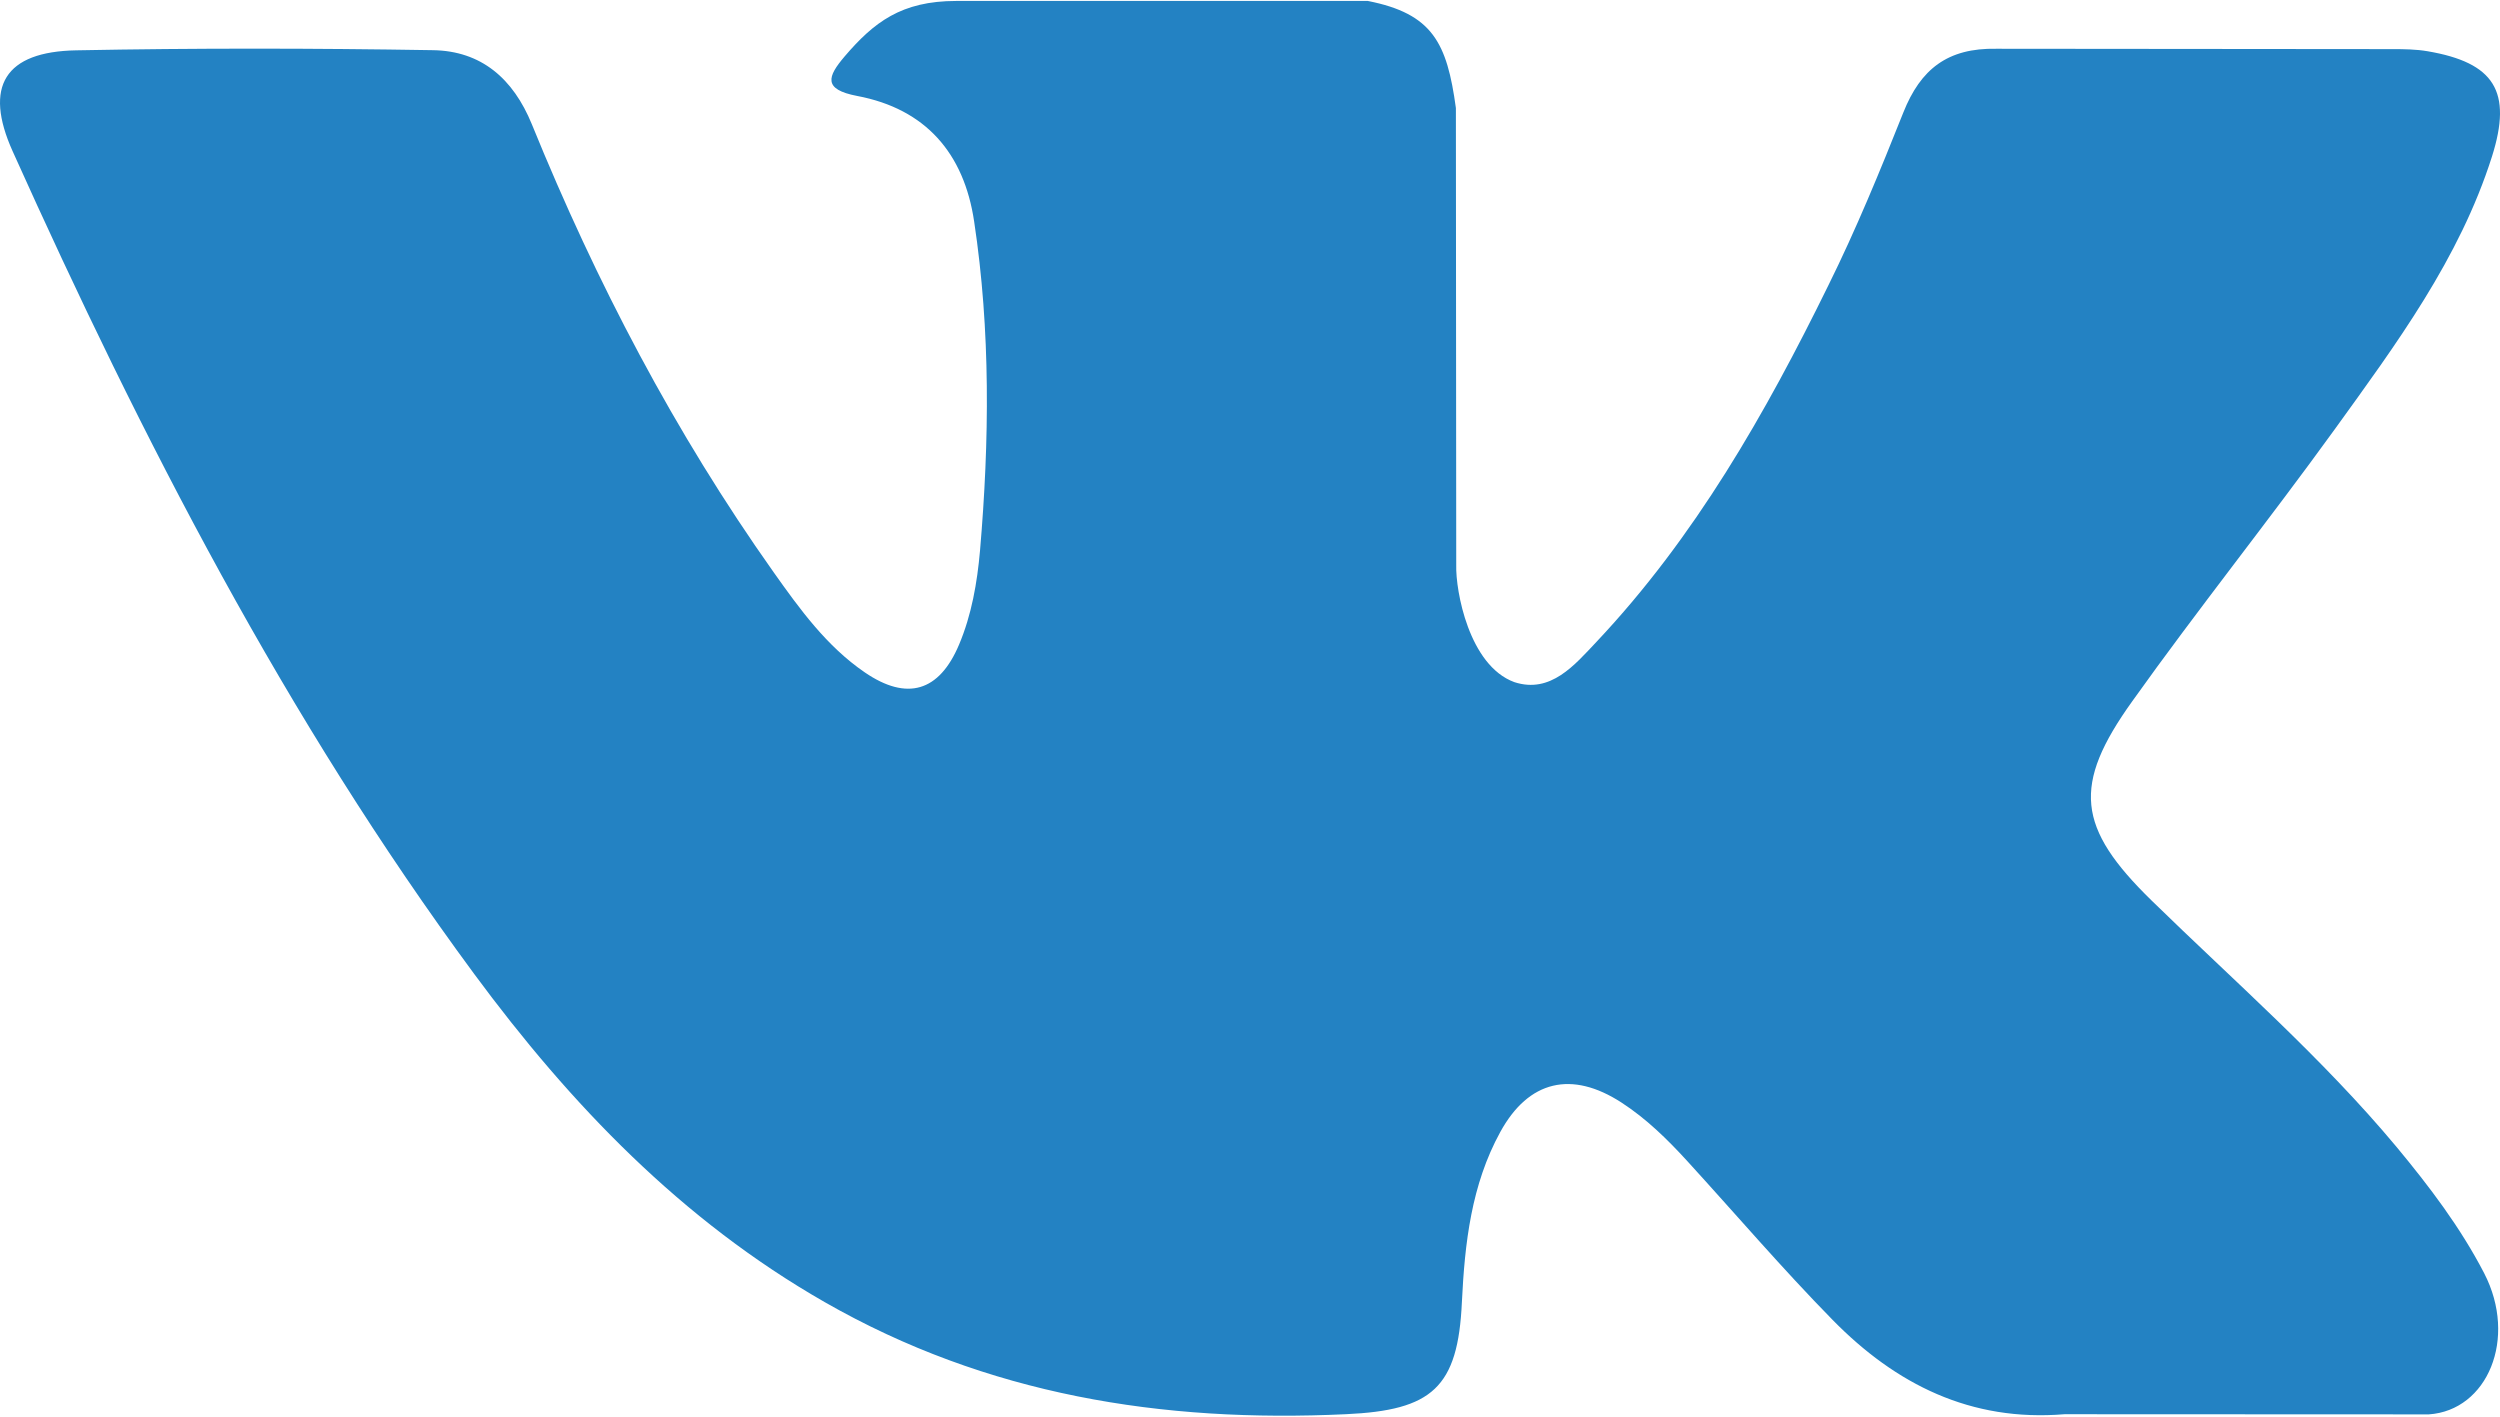 <?xml version="1.0" encoding="UTF-8"?>
<svg xmlns="http://www.w3.org/2000/svg" xml:space="preserve" width="120px" height="68px" version="1.1" style="shape-rendering:geometricPrecision; text-rendering:geometricPrecision; image-rendering:optimizeQuality; fill-rule:evenodd; clip-rule:evenodd"
viewBox="0 0 166.487 94.216"
 xmlns:xlink="http://www.w3.org/1999/xlink"
>
 <defs>
  <style type="text/css">
   <![CDATA[
    .fil0 {fill:#2382C3;fill-rule:nonzero}
   ]]>
  </style>
 </defs>
 <g>
   <path class="fil0" d="M143.285 59.907c5.523,5.392 11.351,10.464 16.305,16.4 2.188,2.638 4.259,5.36 5.843,8.42 2.246,4.352 0.212,9.141 -3.689,9.4l-24.255 -0.011c-6.255,0.519 -11.246,-1.999 -15.442,-6.276 -3.357,-3.421 -6.467,-7.061 -9.697,-10.597 -1.323,-1.445 -2.709,-2.805 -4.364,-3.88 -3.311,-2.149 -6.185,-1.491 -8.077,1.962 -1.927,3.513 -2.364,7.402 -2.554,11.316 -0.259,5.711 -1.986,7.213 -7.723,7.474 -12.26,0.579 -23.896,-1.276 -34.705,-7.461 -9.53,-5.453 -16.92,-13.15 -23.353,-21.864 -12.523,-16.969 -22.114,-35.615 -30.733,-54.782 -1.94,-4.319 -0.522,-6.637 4.244,-6.72 7.912,-0.153 15.823,-0.142 23.745,-0.01 3.216,0.047 5.345,1.891 6.586,4.929 4.282,10.526 9.52,20.541 16.094,29.823 1.752,2.472 3.537,4.943 6.079,6.683 2.813,1.925 4.955,1.287 6.278,-1.846 0.839,-1.987 1.207,-4.127 1.396,-6.254 0.627,-7.321 0.71,-14.629 -0.39,-21.924 -0.675,-4.553 -3.239,-7.5 -7.782,-8.361 -2.318,-0.44 -1.973,-1.302 -0.851,-2.625 1.95,-2.282 3.783,-3.703 7.438,-3.703l27.412 0c4.315,0.851 5.273,2.79 5.864,7.132l0.023 30.448c-0.047,1.68 0.84,6.669 3.867,7.782 2.424,0.791 4.021,-1.147 5.475,-2.684 6.563,-6.965 11.247,-15.197 15.432,-23.721 1.857,-3.748 3.453,-7.64 5.001,-11.53 1.146,-2.885 2.945,-4.305 6.196,-4.243l26.382 0.024c0.782,0 1.574,0.011 2.332,0.141 4.445,0.758 5.663,2.67 4.29,7.011 -2.163,6.811 -6.373,12.486 -10.488,18.188 -4.4,6.087 -9.105,11.967 -13.468,18.09 -4.009,5.594 -3.69,8.412 1.289,13.269l0 0z"/>
 </g>
</svg>
